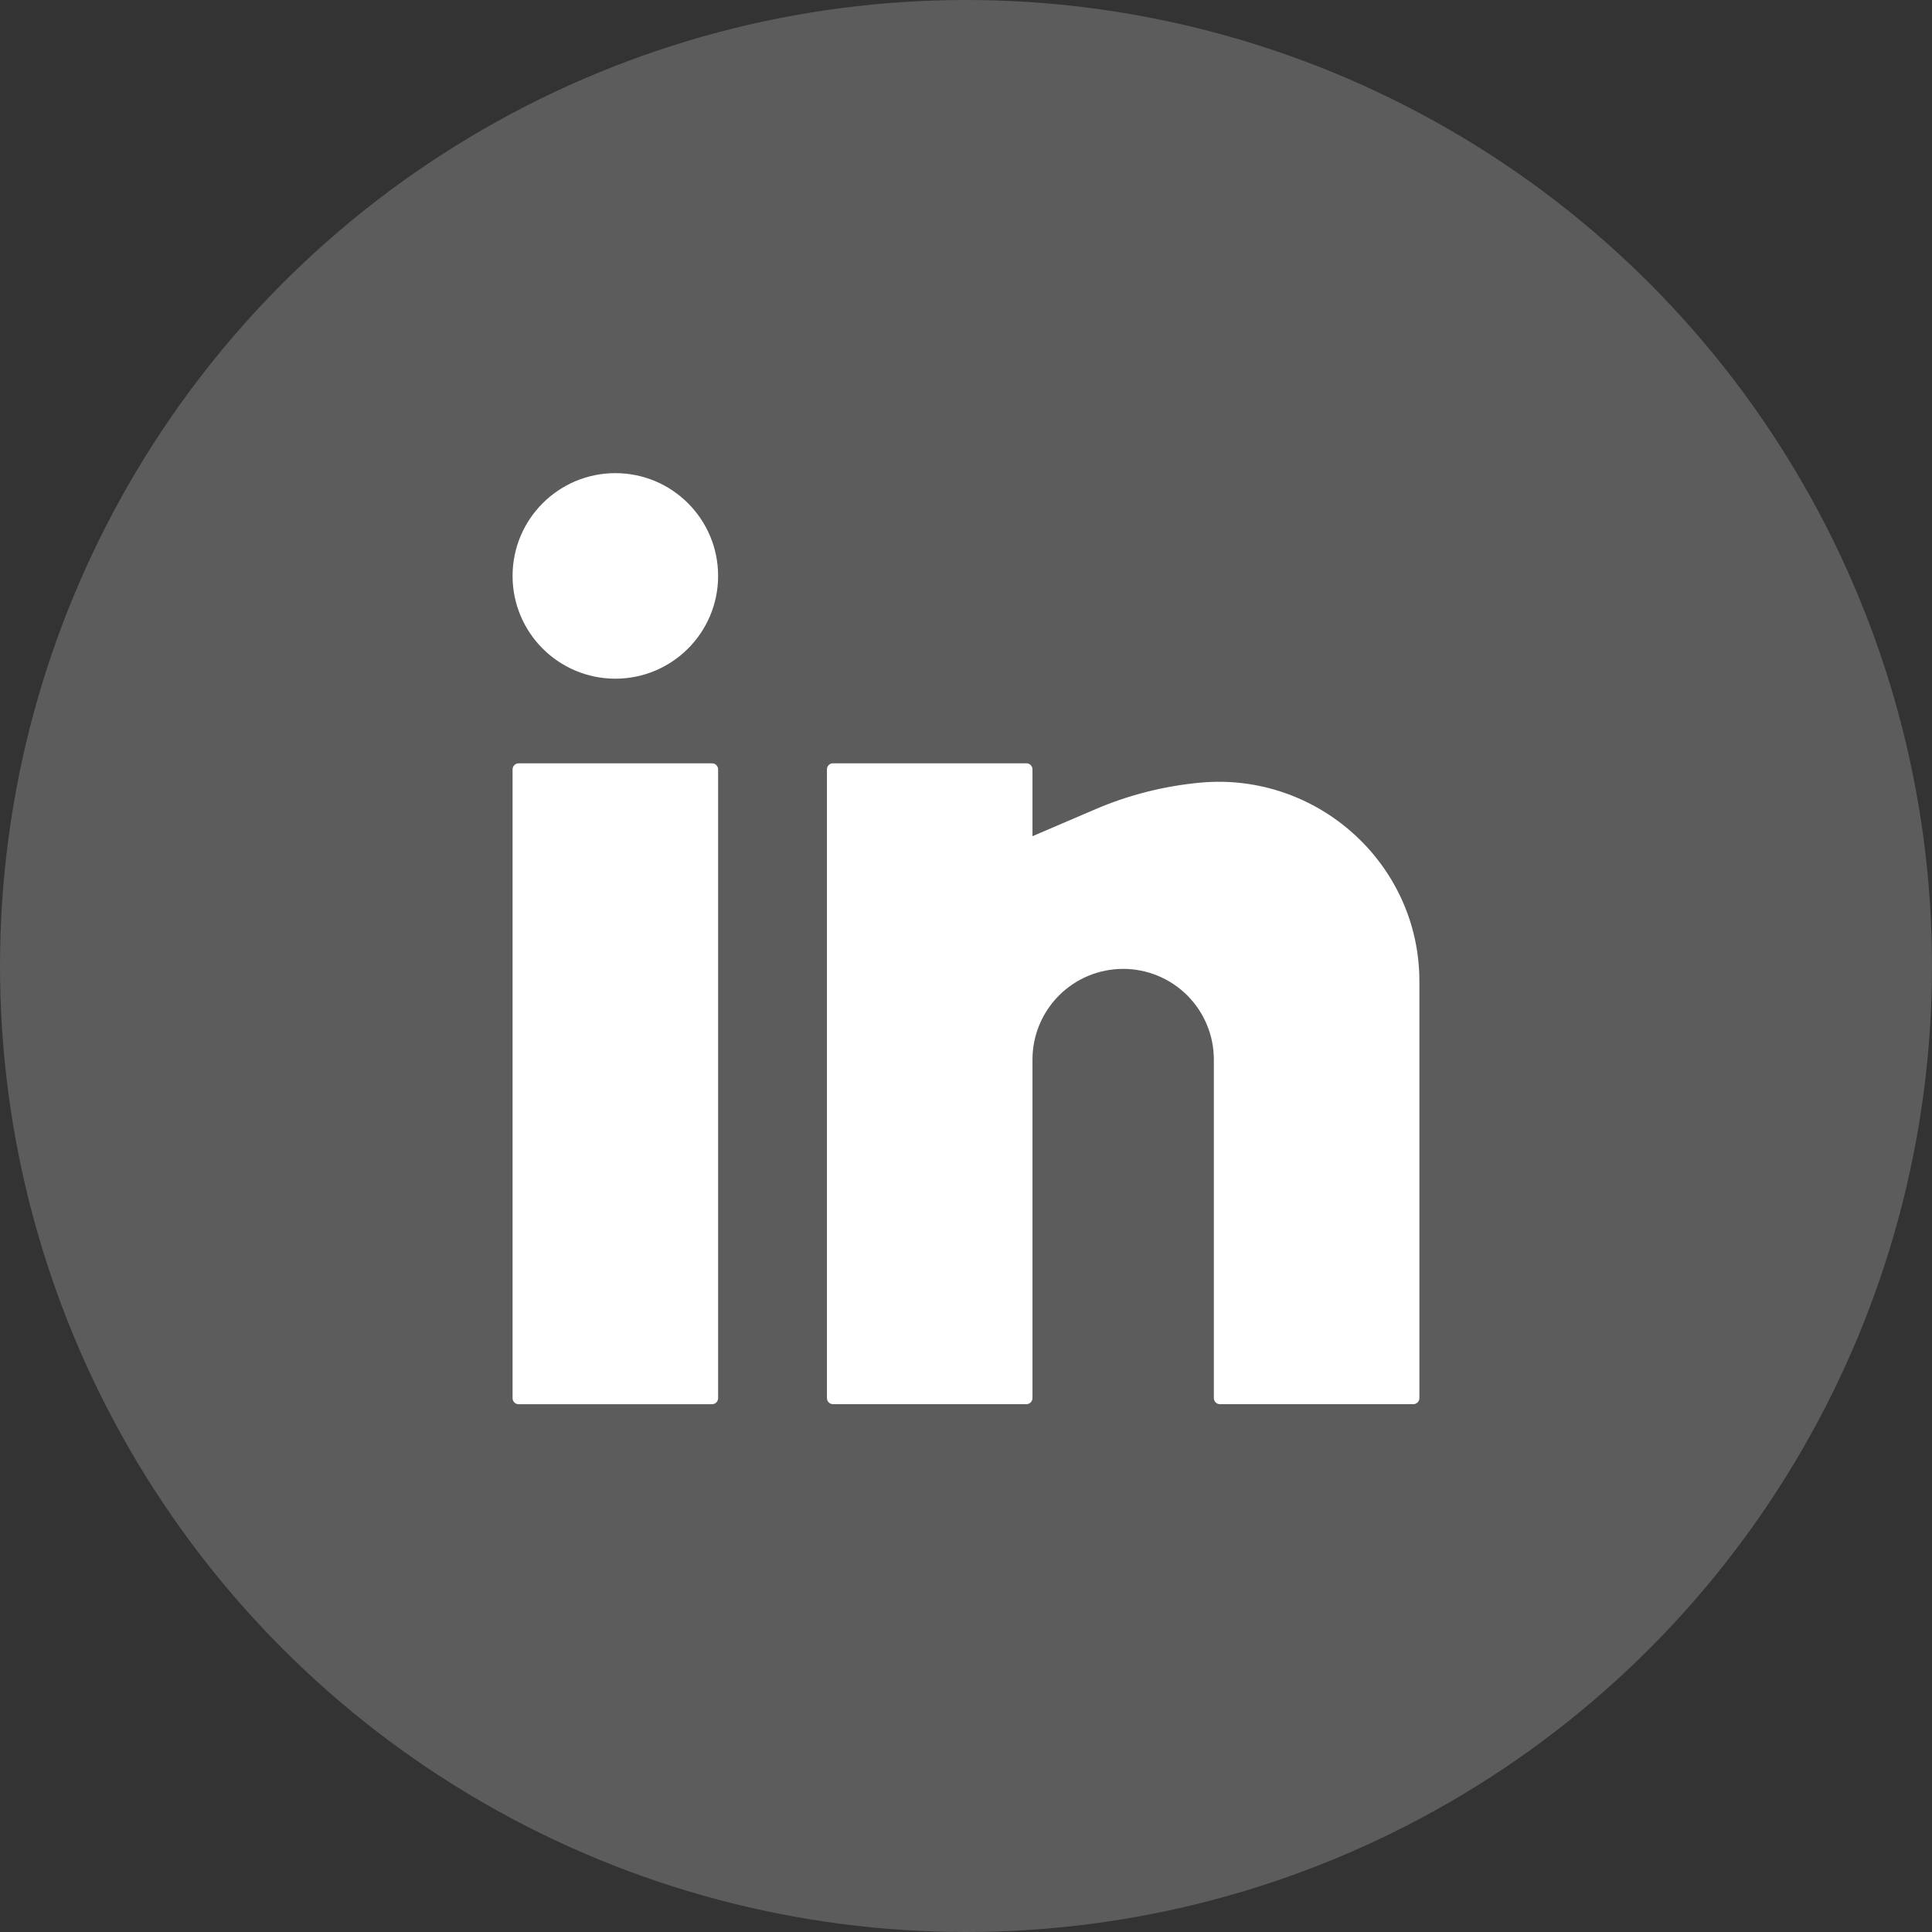 <svg width="49" height="49" viewBox="0 0 49 49" fill="none" xmlns="http://www.w3.org/2000/svg">
<rect x="0" y="0" width="49" height="49" fill="#333333" stroke="none"/>
<circle cx="24.5" cy="24.5" r="24.5" fill="white" fill-opacity="0.2"/>
<path d="M15.607 12C14.167 12 13 13.167 13 14.607C13 16.046 14.167 17.213 15.607 17.213C17.046 17.213 18.213 16.046 18.213 14.607C18.213 13.167 17.046 12 15.607 12Z" fill="white"/>
<path d="M13.153 19.36C13.069 19.36 13 19.429 13 19.514V35.46C13 35.545 13.069 35.614 13.153 35.614H18.06C18.145 35.614 18.213 35.545 18.213 35.46V19.514C18.213 19.429 18.145 19.36 18.06 19.36H13.153Z" fill="white"/>
<path d="M21.126 19.359C21.041 19.359 20.973 19.428 20.973 19.513V35.459C20.973 35.544 21.041 35.613 21.126 35.613H26.033C26.117 35.613 26.186 35.544 26.186 35.459V26.873C26.186 26.263 26.428 25.678 26.86 25.246C27.291 24.815 27.876 24.573 28.486 24.573C29.096 24.573 29.681 24.815 30.112 25.246C30.544 25.678 30.786 26.263 30.786 26.873V35.459C30.786 35.544 30.855 35.613 30.939 35.613H35.846C35.931 35.613 35.999 35.544 35.999 35.459V24.886C35.999 21.909 33.41 19.58 30.448 19.849C29.535 19.933 28.632 20.16 27.789 20.521L26.186 21.208V19.513C26.186 19.428 26.117 19.359 26.033 19.359H21.126Z" fill="white"/>
</svg>
